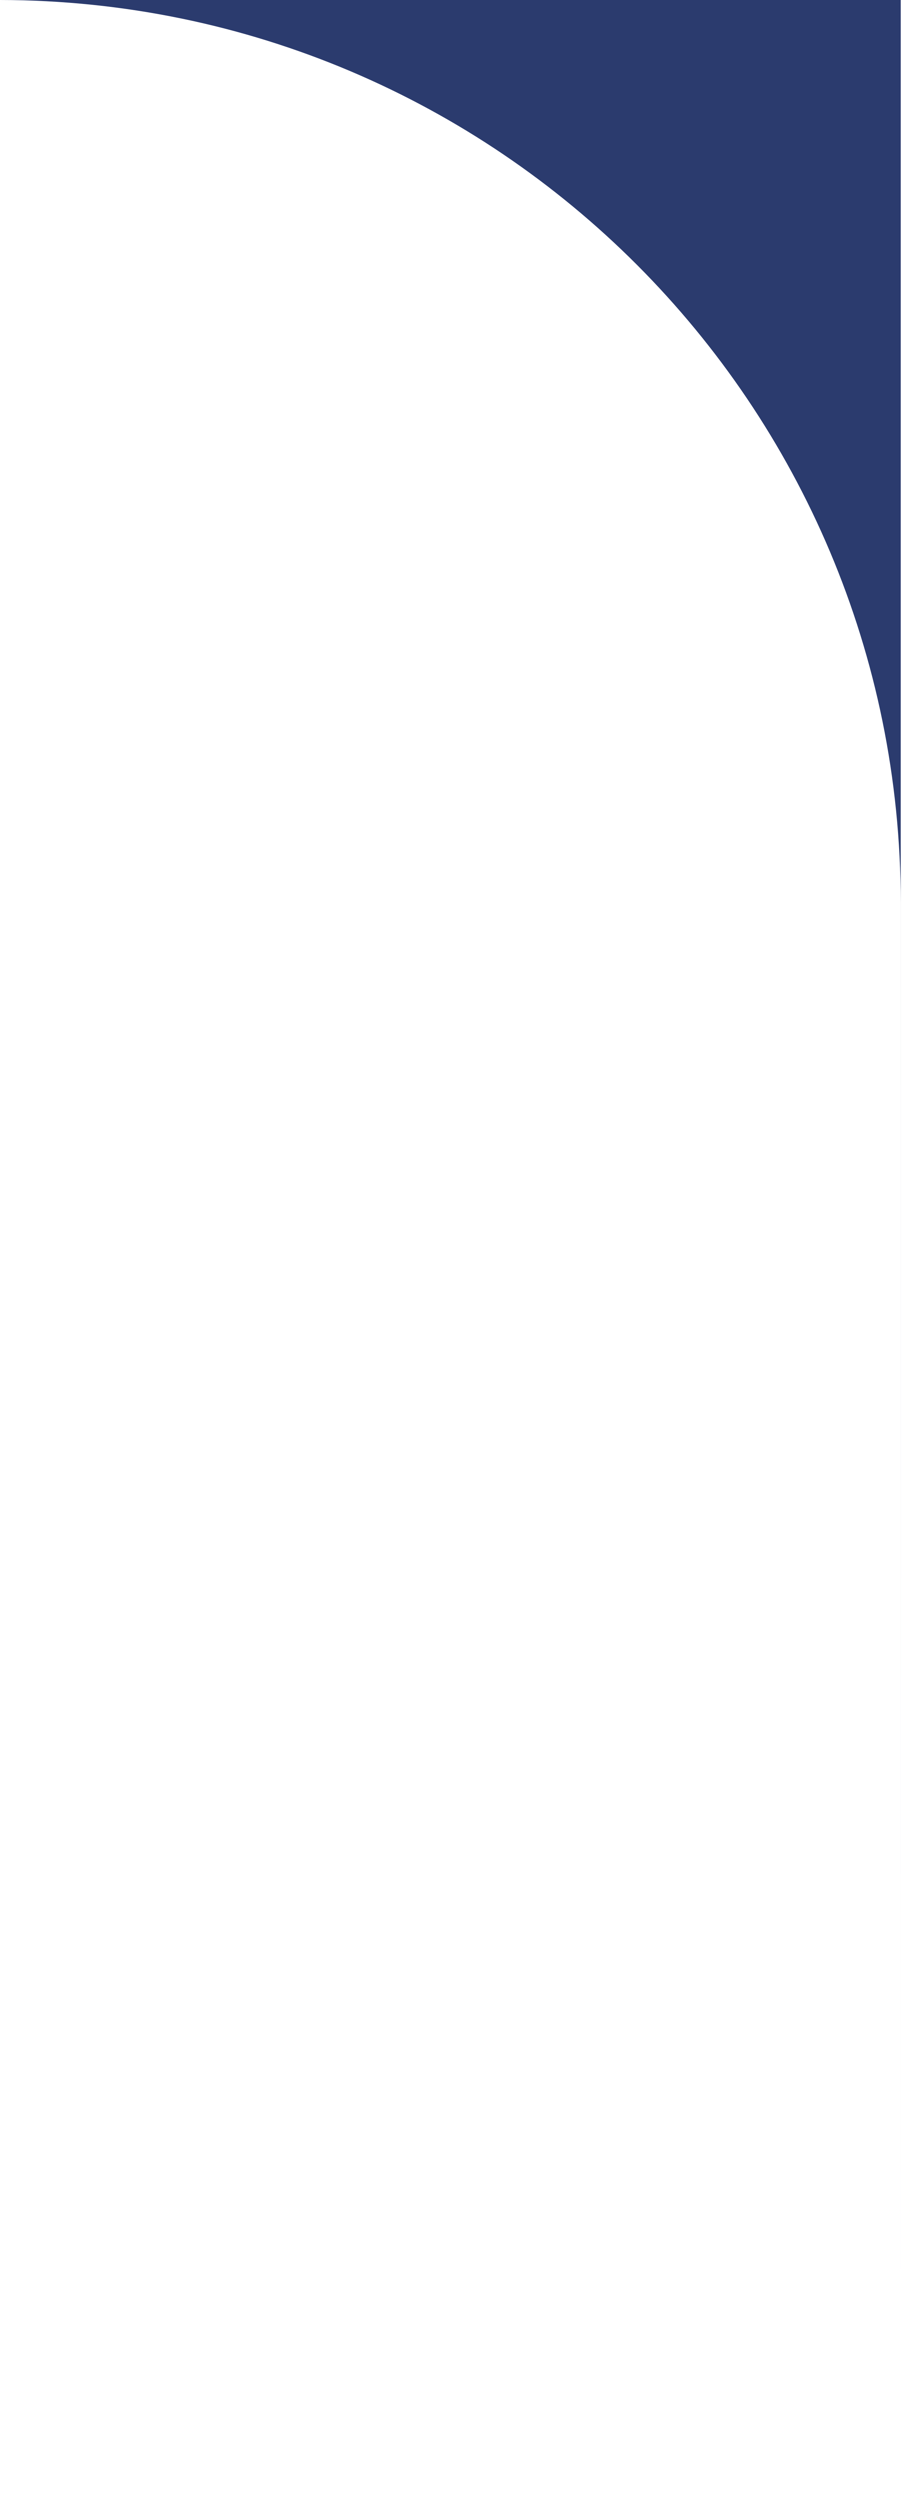 <svg xmlns="http://www.w3.org/2000/svg" width="26" height="72" viewBox="0 0 26 72" fill="none"><path d="M25.963 71.032L25.964 0H0C14.343 0.02 25.963 11.653 25.963 26L25.963 71.032Z" fill="#2B3B6E"></path></svg>